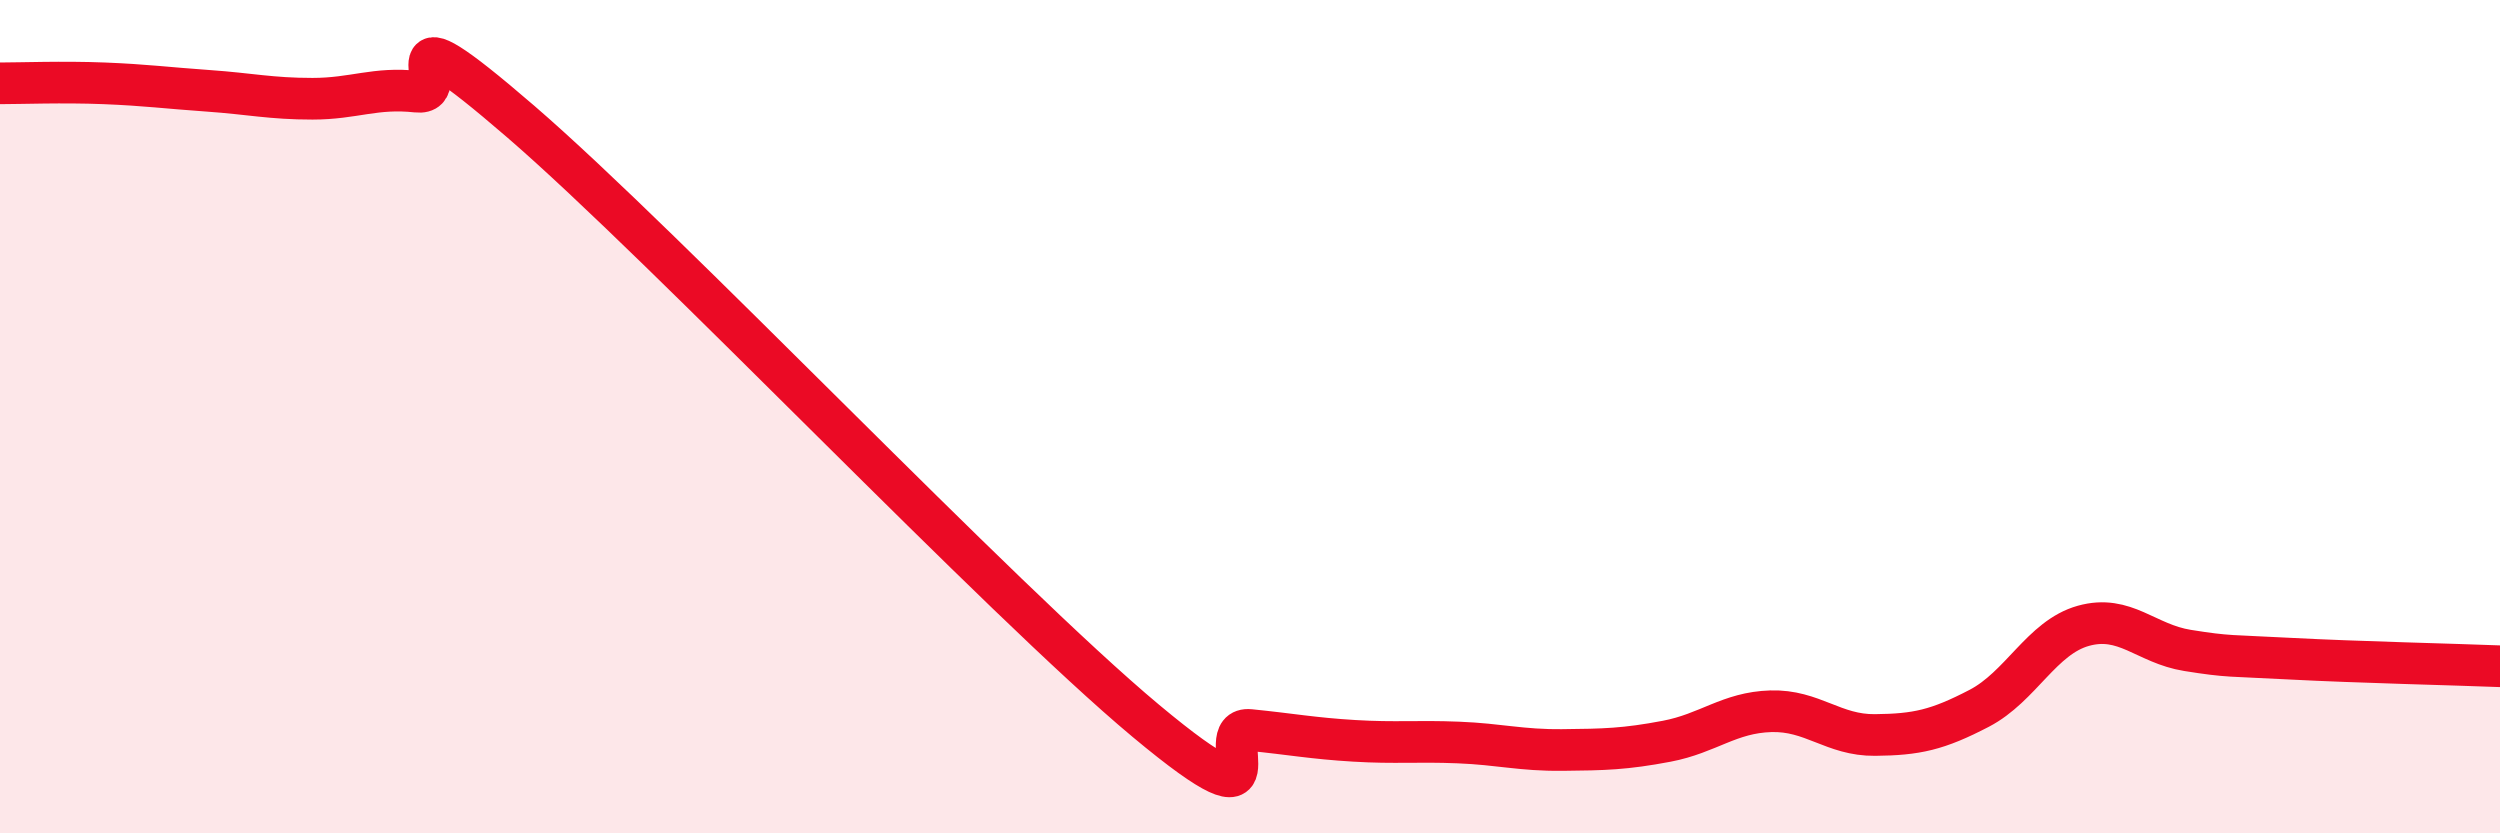 
    <svg width="60" height="20" viewBox="0 0 60 20" xmlns="http://www.w3.org/2000/svg">
      <path
        d="M 0,2 C 0.5,2 1.5,1.96 2.5,2 C 3.5,2.04 4,2.11 5,2.18 C 6,2.25 6.5,2.37 7.5,2.37 C 8.5,2.37 9,2.09 10,2.2 C 11,2.31 9,-0.1 12.5,2.92 C 16,5.94 24,14.38 27.5,17.3 C 31,20.22 29,17.42 30,17.52 C 31,17.62 31.5,17.72 32.5,17.78 C 33.5,17.84 34,17.78 35,17.82 C 36,17.86 36.5,18.01 37.5,18 C 38.5,17.99 39,17.98 40,17.79 C 41,17.6 41.5,17.1 42.5,17.07 C 43.5,17.04 44,17.65 45,17.64 C 46,17.63 46.5,17.52 47.5,17 C 48.5,16.48 49,15.3 50,15.02 C 51,14.74 51.5,15.45 52.5,15.61 C 53.5,15.77 53.5,15.73 55,15.81 C 56.5,15.89 59,15.95 60,15.99L60 20L0 20Z"
        fill="#EB0A25"
        opacity="0.1"
        stroke-linecap="round"
        stroke-linejoin="round"
      />
      <path
        d="M 0,2 C 0.5,2 1.5,1.96 2.5,2 C 3.5,2.04 4,2.11 5,2.18 C 6,2.25 6.5,2.37 7.5,2.37 C 8.5,2.37 9,2.09 10,2.2 C 11,2.31 9,-0.1 12.5,2.92 C 16,5.94 24,14.38 27.5,17.3 C 31,20.22 29,17.42 30,17.52 C 31,17.62 31.5,17.72 32.5,17.78 C 33.5,17.84 34,17.78 35,17.82 C 36,17.86 36.5,18.01 37.5,18 C 38.5,17.99 39,17.98 40,17.79 C 41,17.6 41.5,17.1 42.5,17.07 C 43.5,17.04 44,17.65 45,17.64 C 46,17.63 46.5,17.52 47.5,17 C 48.5,16.48 49,15.3 50,15.02 C 51,14.74 51.5,15.45 52.5,15.61 C 53.5,15.77 53.5,15.73 55,15.81 C 56.5,15.89 59,15.95 60,15.99"
        stroke="#EB0A25"
        stroke-width="1"
        fill="none"
        stroke-linecap="round"
        stroke-linejoin="round"
      />
    </svg>
  